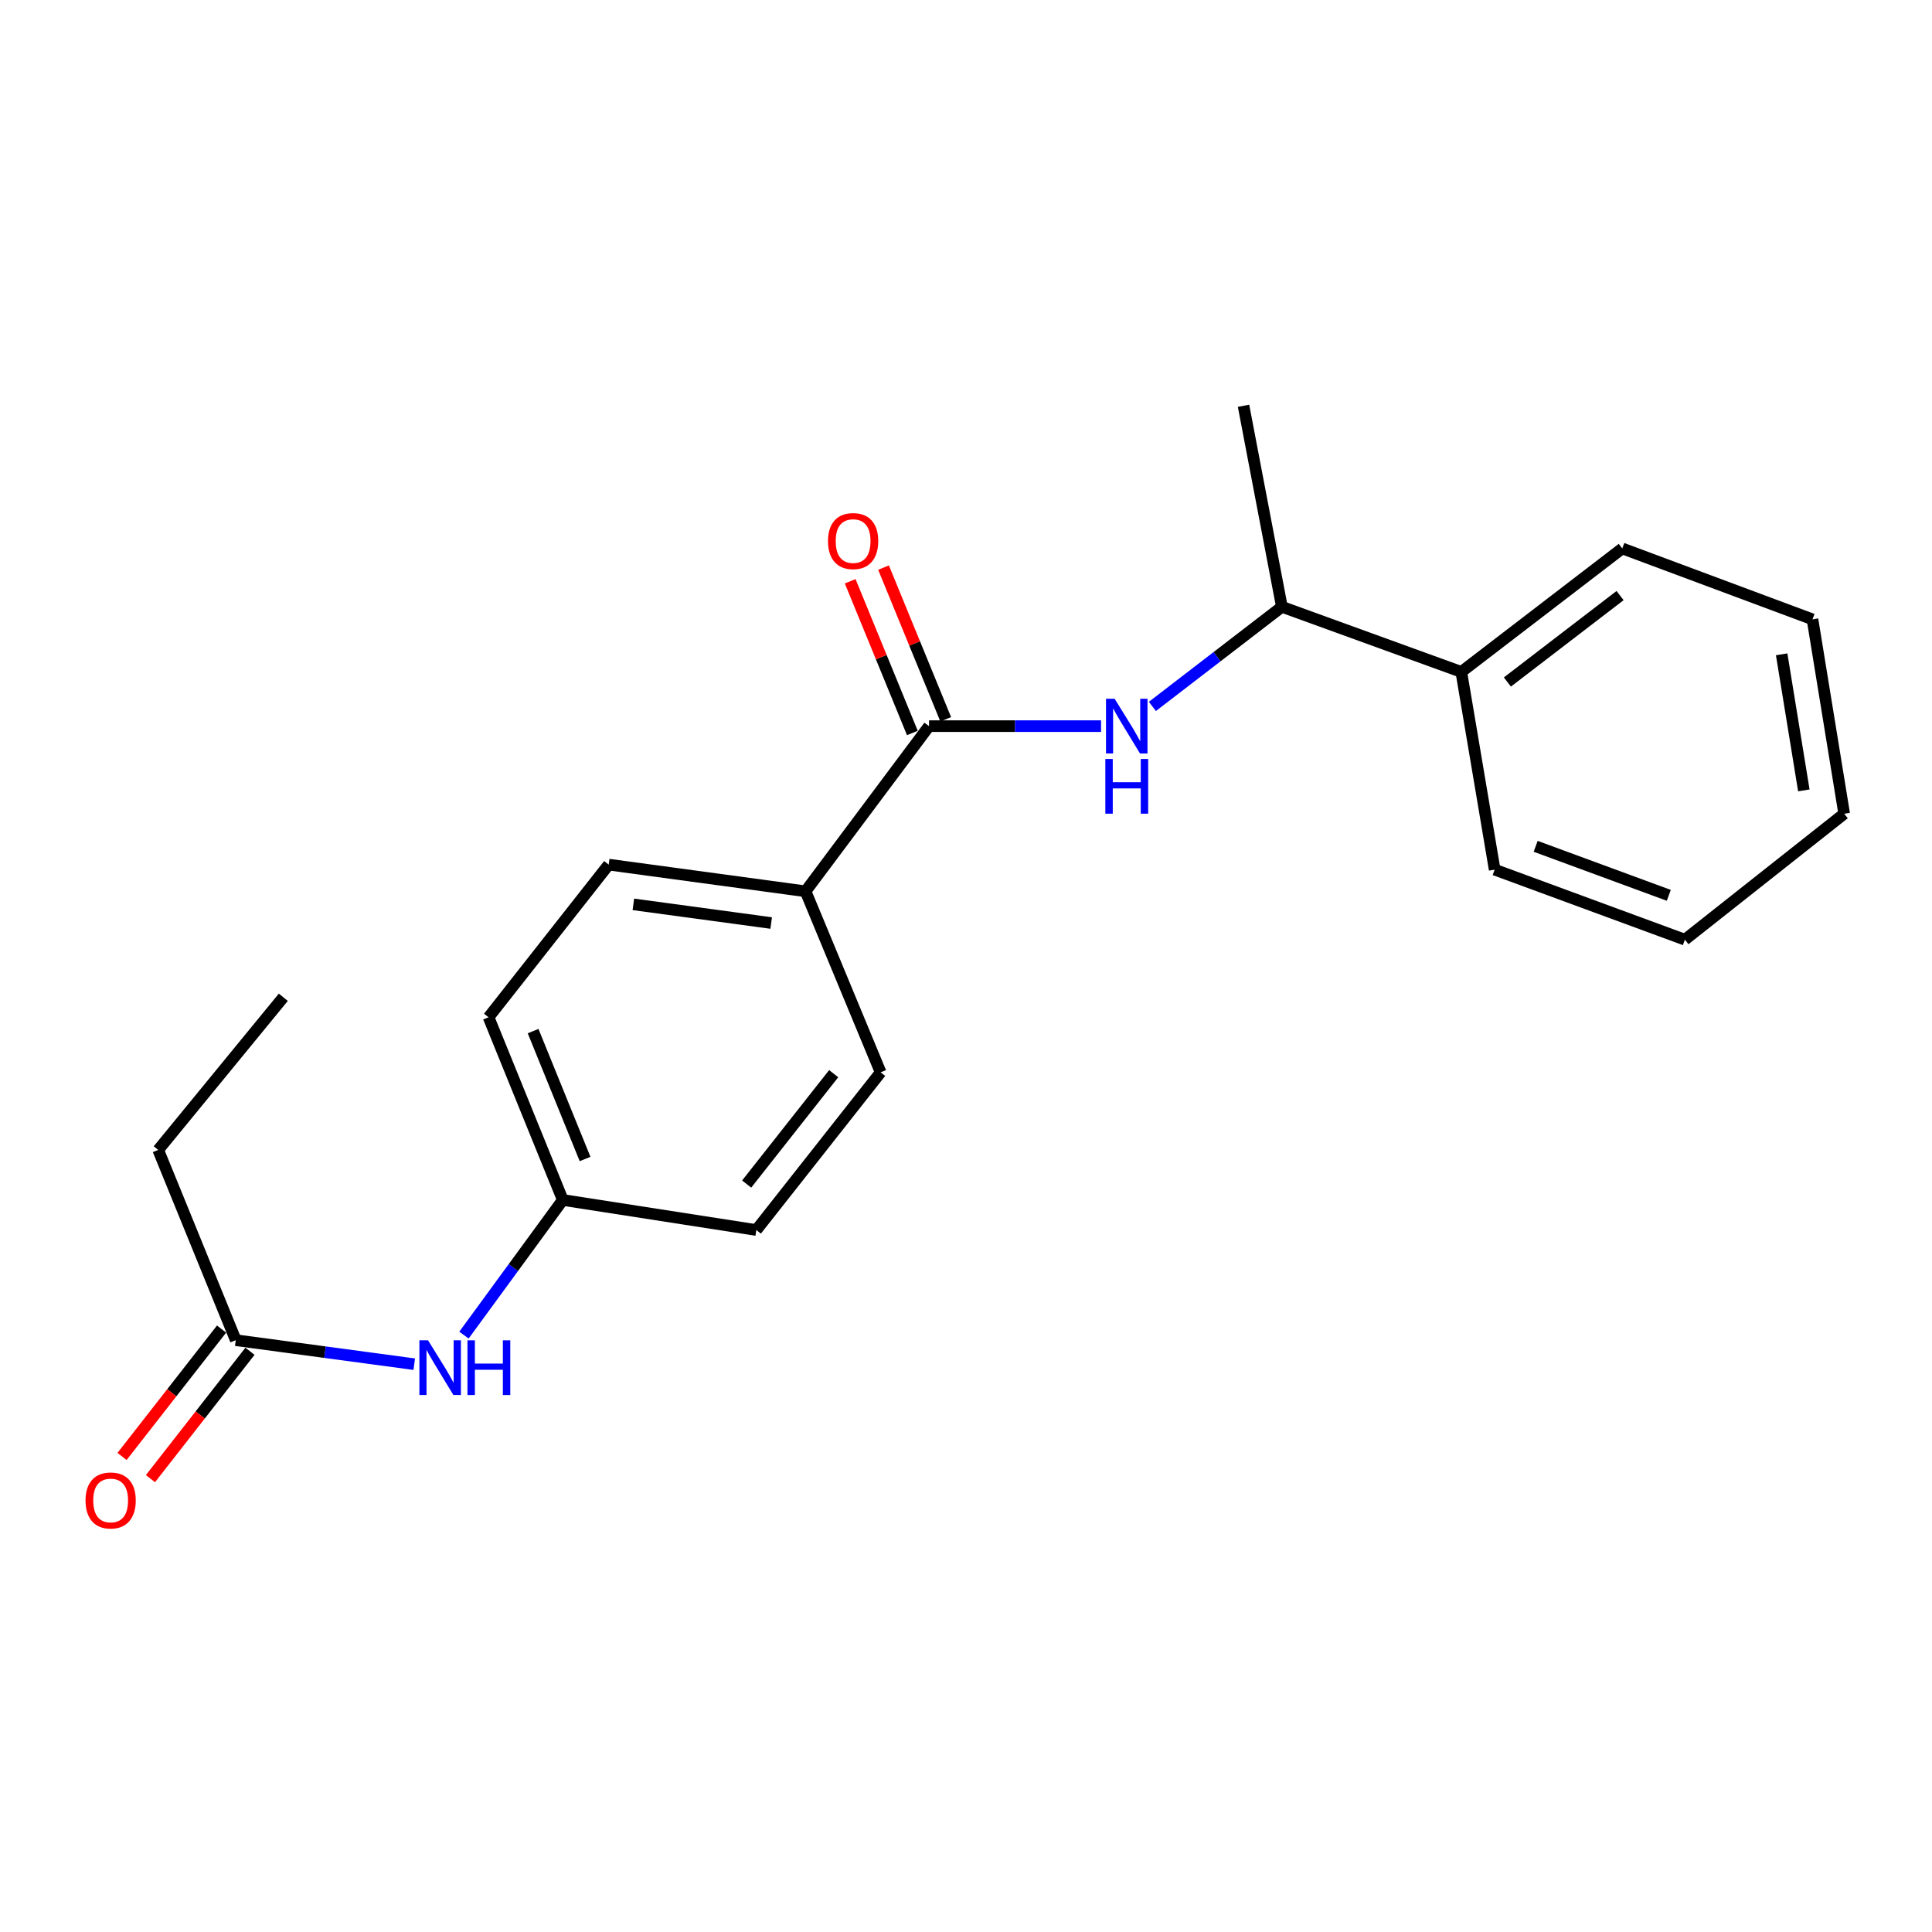 <?xml version='1.0' encoding='iso-8859-1'?>
<svg version='1.1' baseProfile='full'
              xmlns='http://www.w3.org/2000/svg'
                      xmlns:rdkit='http://www.rdkit.org/xml'
                      xmlns:xlink='http://www.w3.org/1999/xlink'
                  xml:space='preserve'
width='1000px' height='1000px' viewBox='0 0 1000 1000'>
<!-- END OF HEADER -->
<rect style='opacity:1.0;fill:#FFFFFF;stroke:none' width='1000' height='1000' x='0' y='0'> </rect>
<path class='bond-0' d='M 480.869,375.85 L 525.387,375.85' style='fill:none;fill-rule:evenodd;stroke:#000000;stroke-width:6px;stroke-linecap:butt;stroke-linejoin:miter;stroke-opacity:1' />
<path class='bond-0' d='M 525.387,375.85 L 569.906,375.85' style='fill:none;fill-rule:evenodd;stroke:#0000FF;stroke-width:6px;stroke-linecap:butt;stroke-linejoin:miter;stroke-opacity:1' />
<path class='bond-1' d='M 480.869,375.85 L 416.948,461.337' style='fill:none;fill-rule:evenodd;stroke:#000000;stroke-width:6px;stroke-linecap:butt;stroke-linejoin:miter;stroke-opacity:1' />
<path class='bond-5' d='M 489.503,372.311 L 473.411,333.048' style='fill:none;fill-rule:evenodd;stroke:#000000;stroke-width:6px;stroke-linecap:butt;stroke-linejoin:miter;stroke-opacity:1' />
<path class='bond-5' d='M 473.411,333.048 L 457.318,293.786' style='fill:none;fill-rule:evenodd;stroke:#FF0000;stroke-width:6px;stroke-linecap:butt;stroke-linejoin:miter;stroke-opacity:1' />
<path class='bond-5' d='M 472.234,379.389 L 456.142,340.126' style='fill:none;fill-rule:evenodd;stroke:#000000;stroke-width:6px;stroke-linecap:butt;stroke-linejoin:miter;stroke-opacity:1' />
<path class='bond-5' d='M 456.142,340.126 L 440.05,300.863' style='fill:none;fill-rule:evenodd;stroke:#FF0000;stroke-width:6px;stroke-linecap:butt;stroke-linejoin:miter;stroke-opacity:1' />
<path class='bond-4' d='M 596.477,365.641 L 629.992,339.864' style='fill:none;fill-rule:evenodd;stroke:#0000FF;stroke-width:6px;stroke-linecap:butt;stroke-linejoin:miter;stroke-opacity:1' />
<path class='bond-4' d='M 629.992,339.864 L 663.507,314.086' style='fill:none;fill-rule:evenodd;stroke:#000000;stroke-width:6px;stroke-linecap:butt;stroke-linejoin:miter;stroke-opacity:1' />
<path class='bond-8' d='M 416.948,461.337 L 315.058,447.526' style='fill:none;fill-rule:evenodd;stroke:#000000;stroke-width:6px;stroke-linecap:butt;stroke-linejoin:miter;stroke-opacity:1' />
<path class='bond-8' d='M 399.158,477.759 L 327.835,468.092' style='fill:none;fill-rule:evenodd;stroke:#000000;stroke-width:6px;stroke-linecap:butt;stroke-linejoin:miter;stroke-opacity:1' />
<path class='bond-9' d='M 416.948,461.337 L 455.819,555.046' style='fill:none;fill-rule:evenodd;stroke:#000000;stroke-width:6px;stroke-linecap:butt;stroke-linejoin:miter;stroke-opacity:1' />
<path class='bond-2' d='M 122.031,693.67 L 168.221,699.886' style='fill:none;fill-rule:evenodd;stroke:#000000;stroke-width:6px;stroke-linecap:butt;stroke-linejoin:miter;stroke-opacity:1' />
<path class='bond-2' d='M 168.221,699.886 L 214.411,706.102' style='fill:none;fill-rule:evenodd;stroke:#0000FF;stroke-width:6px;stroke-linecap:butt;stroke-linejoin:miter;stroke-opacity:1' />
<path class='bond-6' d='M 114.678,687.925 L 88.92,720.892' style='fill:none;fill-rule:evenodd;stroke:#000000;stroke-width:6px;stroke-linecap:butt;stroke-linejoin:miter;stroke-opacity:1' />
<path class='bond-6' d='M 88.92,720.892 L 63.161,753.86' style='fill:none;fill-rule:evenodd;stroke:#FF0000;stroke-width:6px;stroke-linecap:butt;stroke-linejoin:miter;stroke-opacity:1' />
<path class='bond-6' d='M 129.384,699.416 L 103.626,732.383' style='fill:none;fill-rule:evenodd;stroke:#000000;stroke-width:6px;stroke-linecap:butt;stroke-linejoin:miter;stroke-opacity:1' />
<path class='bond-6' d='M 103.626,732.383 L 77.867,765.35' style='fill:none;fill-rule:evenodd;stroke:#FF0000;stroke-width:6px;stroke-linecap:butt;stroke-linejoin:miter;stroke-opacity:1' />
<path class='bond-13' d='M 122.031,693.67 L 81.885,595.202' style='fill:none;fill-rule:evenodd;stroke:#000000;stroke-width:6px;stroke-linecap:butt;stroke-linejoin:miter;stroke-opacity:1' />
<path class='bond-3' d='M 240.142,691.057 L 265.723,656.08' style='fill:none;fill-rule:evenodd;stroke:#0000FF;stroke-width:6px;stroke-linecap:butt;stroke-linejoin:miter;stroke-opacity:1' />
<path class='bond-3' d='M 265.723,656.08 L 291.305,621.102' style='fill:none;fill-rule:evenodd;stroke:#000000;stroke-width:6px;stroke-linecap:butt;stroke-linejoin:miter;stroke-opacity:1' />
<path class='bond-7' d='M 663.507,314.086 L 756.365,347.783' style='fill:none;fill-rule:evenodd;stroke:#000000;stroke-width:6px;stroke-linecap:butt;stroke-linejoin:miter;stroke-opacity:1' />
<path class='bond-14' d='M 663.507,314.086 L 643.651,210.029' style='fill:none;fill-rule:evenodd;stroke:#000000;stroke-width:6px;stroke-linecap:butt;stroke-linejoin:miter;stroke-opacity:1' />
<path class='bond-15' d='M 756.365,347.783 L 839.685,283.873' style='fill:none;fill-rule:evenodd;stroke:#000000;stroke-width:6px;stroke-linecap:butt;stroke-linejoin:miter;stroke-opacity:1' />
<path class='bond-15' d='M 780.222,353.005 L 838.546,308.268' style='fill:none;fill-rule:evenodd;stroke:#000000;stroke-width:6px;stroke-linecap:butt;stroke-linejoin:miter;stroke-opacity:1' />
<path class='bond-16' d='M 756.365,347.783 L 773.639,450.129' style='fill:none;fill-rule:evenodd;stroke:#000000;stroke-width:6px;stroke-linecap:butt;stroke-linejoin:miter;stroke-opacity:1' />
<path class='bond-11' d='M 315.058,447.526 L 252.88,526.543' style='fill:none;fill-rule:evenodd;stroke:#000000;stroke-width:6px;stroke-linecap:butt;stroke-linejoin:miter;stroke-opacity:1' />
<path class='bond-12' d='M 455.819,555.046 L 391.473,636.665' style='fill:none;fill-rule:evenodd;stroke:#000000;stroke-width:6px;stroke-linecap:butt;stroke-linejoin:miter;stroke-opacity:1' />
<path class='bond-12' d='M 431.511,555.734 L 386.469,612.868' style='fill:none;fill-rule:evenodd;stroke:#000000;stroke-width:6px;stroke-linecap:butt;stroke-linejoin:miter;stroke-opacity:1' />
<path class='bond-10' d='M 291.305,621.102 L 391.473,636.665' style='fill:none;fill-rule:evenodd;stroke:#000000;stroke-width:6px;stroke-linecap:butt;stroke-linejoin:miter;stroke-opacity:1' />
<path class='bond-21' d='M 291.305,621.102 L 252.88,526.543' style='fill:none;fill-rule:evenodd;stroke:#000000;stroke-width:6px;stroke-linecap:butt;stroke-linejoin:miter;stroke-opacity:1' />
<path class='bond-21' d='M 302.831,599.893 L 275.933,533.701' style='fill:none;fill-rule:evenodd;stroke:#000000;stroke-width:6px;stroke-linecap:butt;stroke-linejoin:miter;stroke-opacity:1' />
<path class='bond-17' d='M 81.885,595.202 L 146.646,516.185' style='fill:none;fill-rule:evenodd;stroke:#000000;stroke-width:6px;stroke-linecap:butt;stroke-linejoin:miter;stroke-opacity:1' />
<path class='bond-19' d='M 839.685,283.873 L 938.143,320.576' style='fill:none;fill-rule:evenodd;stroke:#000000;stroke-width:6px;stroke-linecap:butt;stroke-linejoin:miter;stroke-opacity:1' />
<path class='bond-18' d='M 773.639,450.129 L 872.086,486.376' style='fill:none;fill-rule:evenodd;stroke:#000000;stroke-width:6px;stroke-linecap:butt;stroke-linejoin:miter;stroke-opacity:1' />
<path class='bond-18' d='M 794.854,438.052 L 863.767,463.426' style='fill:none;fill-rule:evenodd;stroke:#000000;stroke-width:6px;stroke-linecap:butt;stroke-linejoin:miter;stroke-opacity:1' />
<path class='bond-20' d='M 872.086,486.376 L 954.545,421.191' style='fill:none;fill-rule:evenodd;stroke:#000000;stroke-width:6px;stroke-linecap:butt;stroke-linejoin:miter;stroke-opacity:1' />
<path class='bond-22' d='M 938.143,320.576 L 954.545,421.191' style='fill:none;fill-rule:evenodd;stroke:#000000;stroke-width:6px;stroke-linecap:butt;stroke-linejoin:miter;stroke-opacity:1' />
<path class='bond-22' d='M 922.183,338.672 L 933.665,409.101' style='fill:none;fill-rule:evenodd;stroke:#000000;stroke-width:6px;stroke-linecap:butt;stroke-linejoin:miter;stroke-opacity:1' />
<path  class='atom-1' d='M 576.944 361.69
L 586.224 376.69
Q 587.144 378.17, 588.624 380.85
Q 590.104 383.53, 590.184 383.69
L 590.184 361.69
L 593.944 361.69
L 593.944 390.01
L 590.064 390.01
L 580.104 373.61
Q 578.944 371.69, 577.704 369.49
Q 576.504 367.29, 576.144 366.61
L 576.144 390.01
L 572.464 390.01
L 572.464 361.69
L 576.944 361.69
' fill='#0000FF'/>
<path  class='atom-1' d='M 572.124 392.842
L 575.964 392.842
L 575.964 404.882
L 590.444 404.882
L 590.444 392.842
L 594.284 392.842
L 594.284 421.162
L 590.444 421.162
L 590.444 408.082
L 575.964 408.082
L 575.964 421.162
L 572.124 421.162
L 572.124 392.842
' fill='#0000FF'/>
<path  class='atom-4' d='M 221.559 693.746
L 230.839 708.746
Q 231.759 710.226, 233.239 712.906
Q 234.719 715.586, 234.799 715.746
L 234.799 693.746
L 238.559 693.746
L 238.559 722.066
L 234.679 722.066
L 224.719 705.666
Q 223.559 703.746, 222.319 701.546
Q 221.119 699.346, 220.759 698.666
L 220.759 722.066
L 217.079 722.066
L 217.079 693.746
L 221.559 693.746
' fill='#0000FF'/>
<path  class='atom-4' d='M 241.959 693.746
L 245.799 693.746
L 245.799 705.786
L 260.279 705.786
L 260.279 693.746
L 264.119 693.746
L 264.119 722.066
L 260.279 722.066
L 260.279 708.986
L 245.799 708.986
L 245.799 722.066
L 241.959 722.066
L 241.959 693.746
' fill='#0000FF'/>
<path  class='atom-6' d='M 428.573 280.054
Q 428.573 273.254, 431.933 269.454
Q 435.293 265.654, 441.573 265.654
Q 447.853 265.654, 451.213 269.454
Q 454.573 273.254, 454.573 280.054
Q 454.573 286.934, 451.173 290.854
Q 447.773 294.734, 441.573 294.734
Q 435.333 294.734, 431.933 290.854
Q 428.573 286.974, 428.573 280.054
M 441.573 291.534
Q 445.893 291.534, 448.213 288.654
Q 450.573 285.734, 450.573 280.054
Q 450.573 274.494, 448.213 271.694
Q 445.893 268.854, 441.573 268.854
Q 437.253 268.854, 434.893 271.654
Q 432.573 274.454, 432.573 280.054
Q 432.573 285.774, 434.893 288.654
Q 437.253 291.534, 441.573 291.534
' fill='#FF0000'/>
<path  class='atom-7' d='M 44.271 776.635
Q 44.271 769.835, 47.631 766.035
Q 50.991 762.235, 57.271 762.235
Q 63.551 762.235, 66.911 766.035
Q 70.271 769.835, 70.271 776.635
Q 70.271 783.515, 66.871 787.435
Q 63.471 791.315, 57.271 791.315
Q 51.031 791.315, 47.631 787.435
Q 44.271 783.555, 44.271 776.635
M 57.271 788.115
Q 61.591 788.115, 63.911 785.235
Q 66.271 782.315, 66.271 776.635
Q 66.271 771.075, 63.911 768.275
Q 61.591 765.435, 57.271 765.435
Q 52.951 765.435, 50.591 768.235
Q 48.271 771.035, 48.271 776.635
Q 48.271 782.355, 50.591 785.235
Q 52.951 788.115, 57.271 788.115
' fill='#FF0000'/>
</svg>
